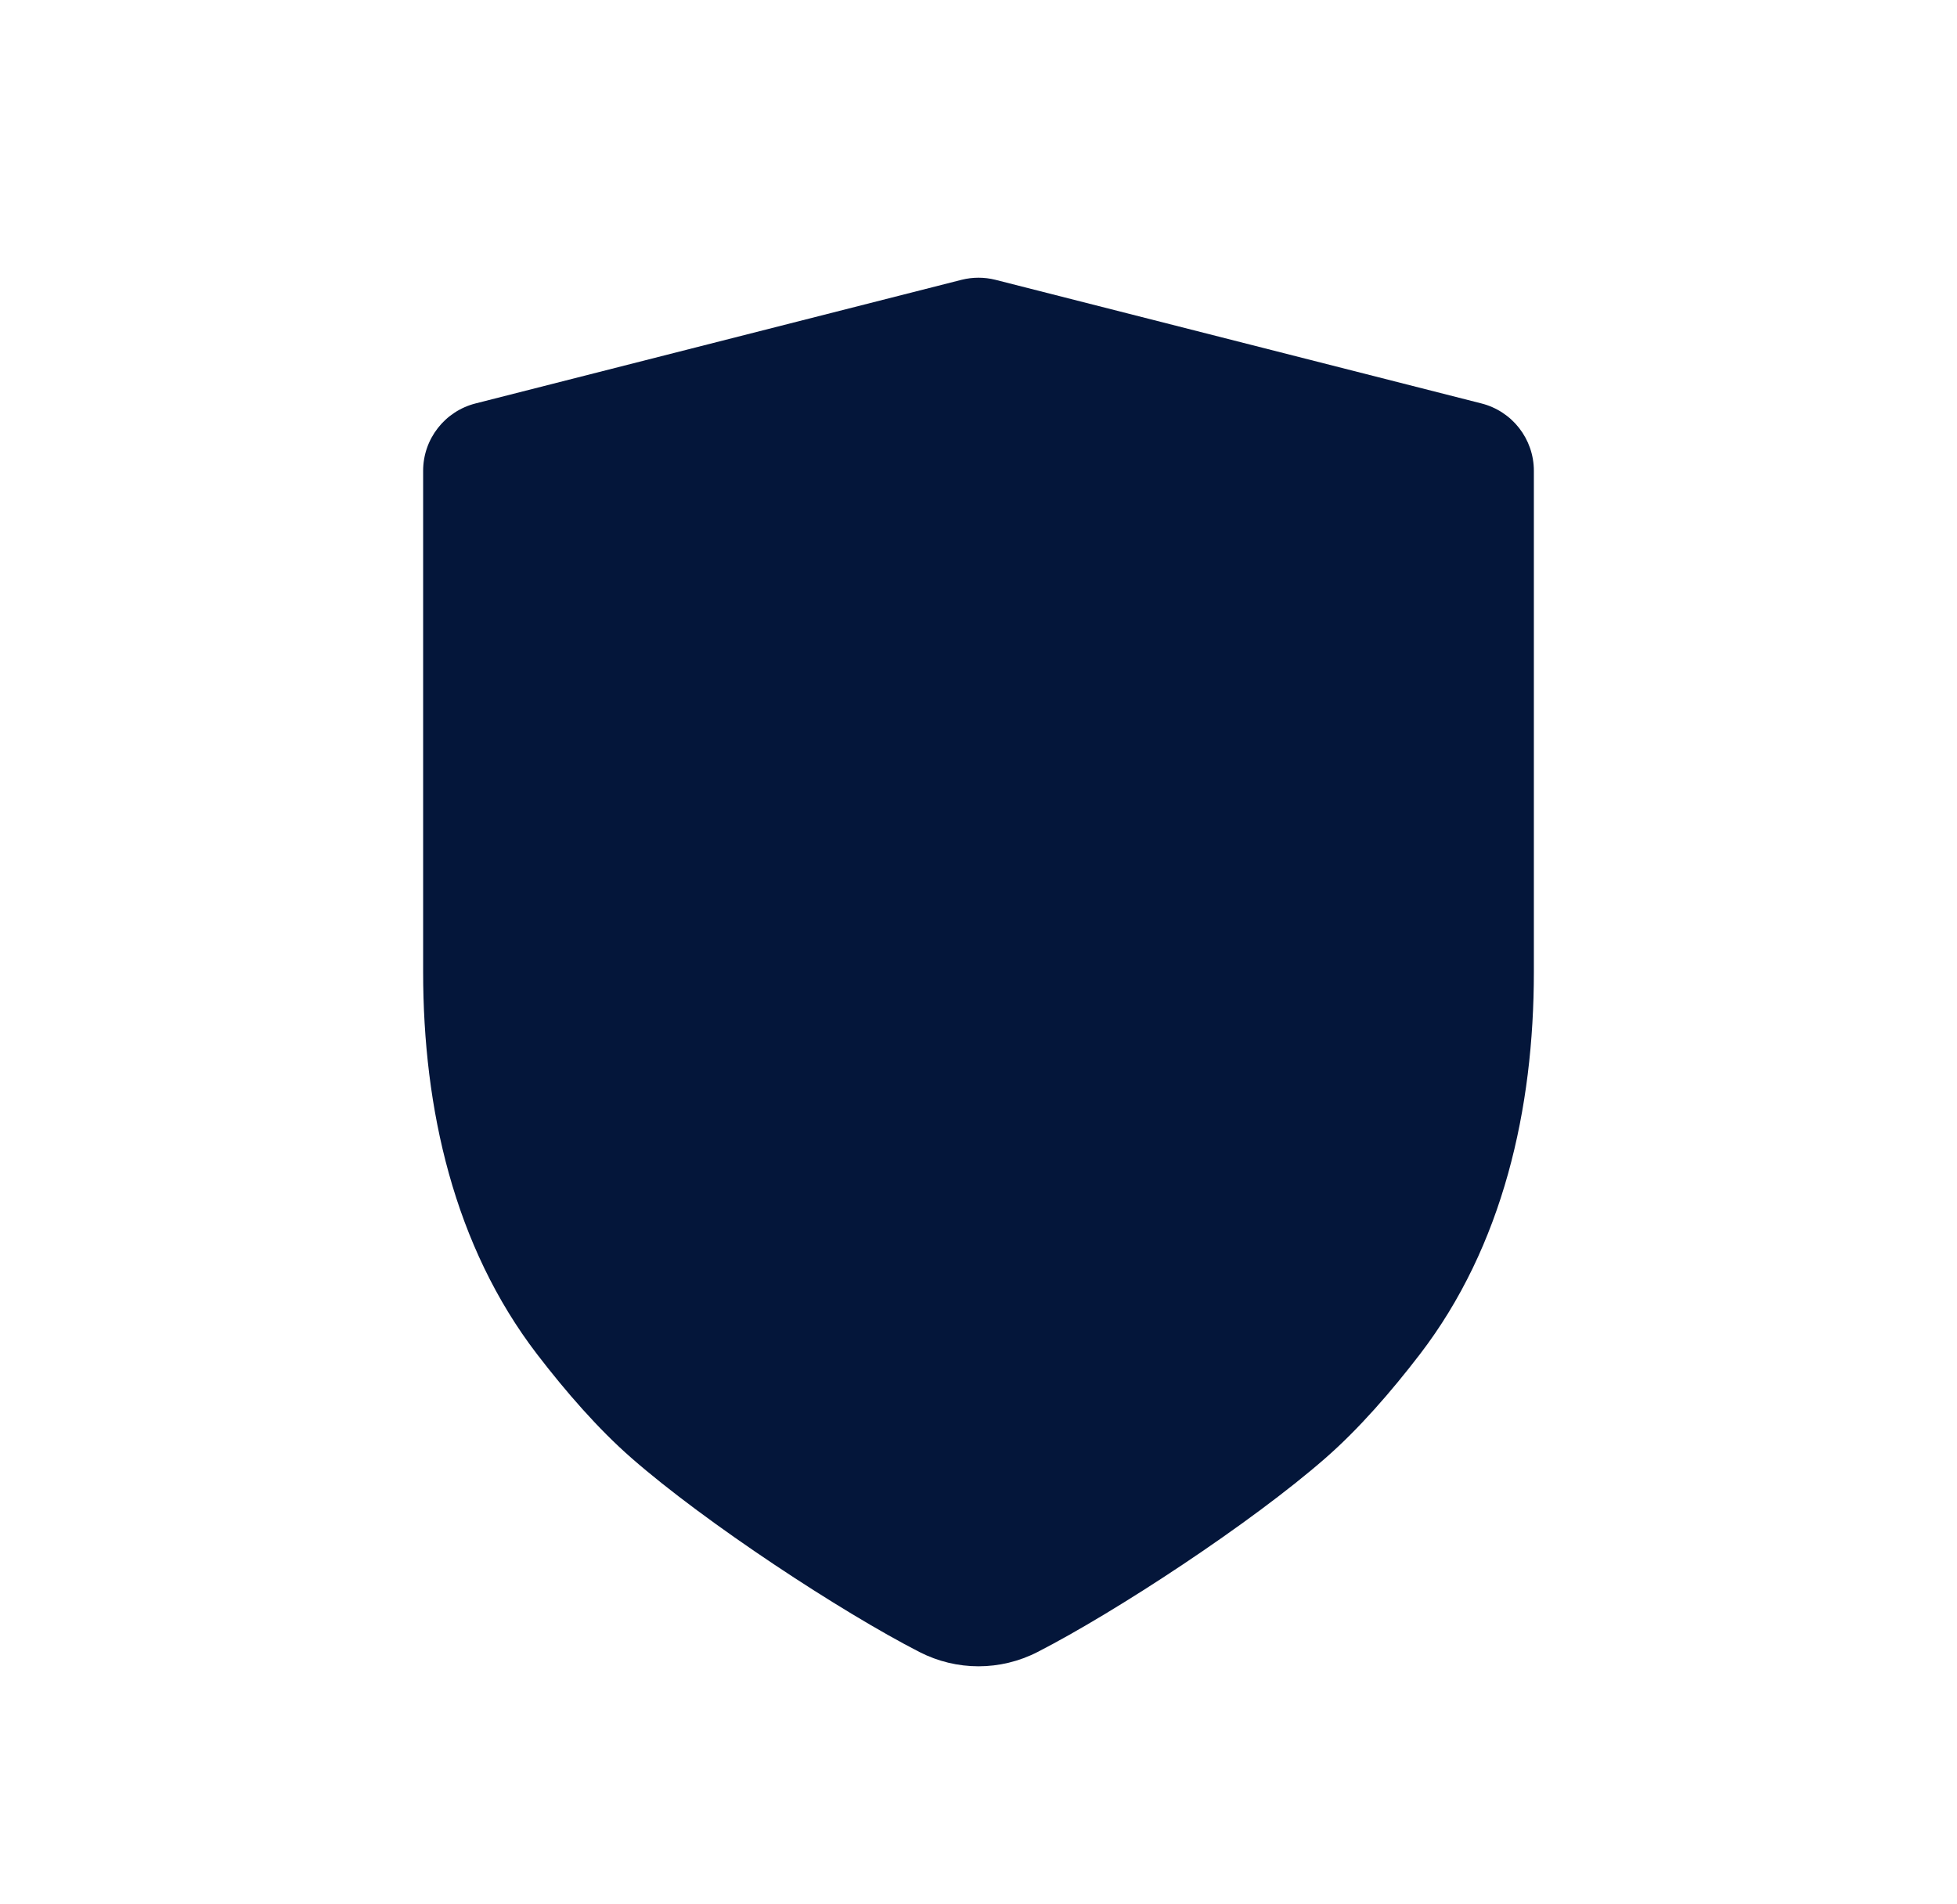 <svg xmlns="http://www.w3.org/2000/svg" fill="none" viewBox="0 0 37 36" height="36" width="37">
<path fill="#04163A" d="M8 8.9C8 8.298 8.41 7.773 8.994 7.626L18.182 5.289C18.286 5.263 18.393 5.25 18.5 5.25C18.607 5.25 18.714 5.263 18.818 5.289L28.006 7.626C28.59 7.773 29 8.298 29 8.9V18.375C29 20.959 28.417 23.554 26.844 25.603C26.298 26.314 25.688 27.015 25.062 27.562C23.655 28.794 21.088 30.476 19.616 31.23C19.265 31.41 18.883 31.5 18.5 31.5C18.117 31.5 17.735 31.41 17.384 31.23C15.912 30.476 13.345 28.794 11.938 27.562C11.312 27.015 10.702 26.314 10.156 25.603C8.583 23.554 8 20.959 8 18.375V8.9Z"></path>
</svg>
